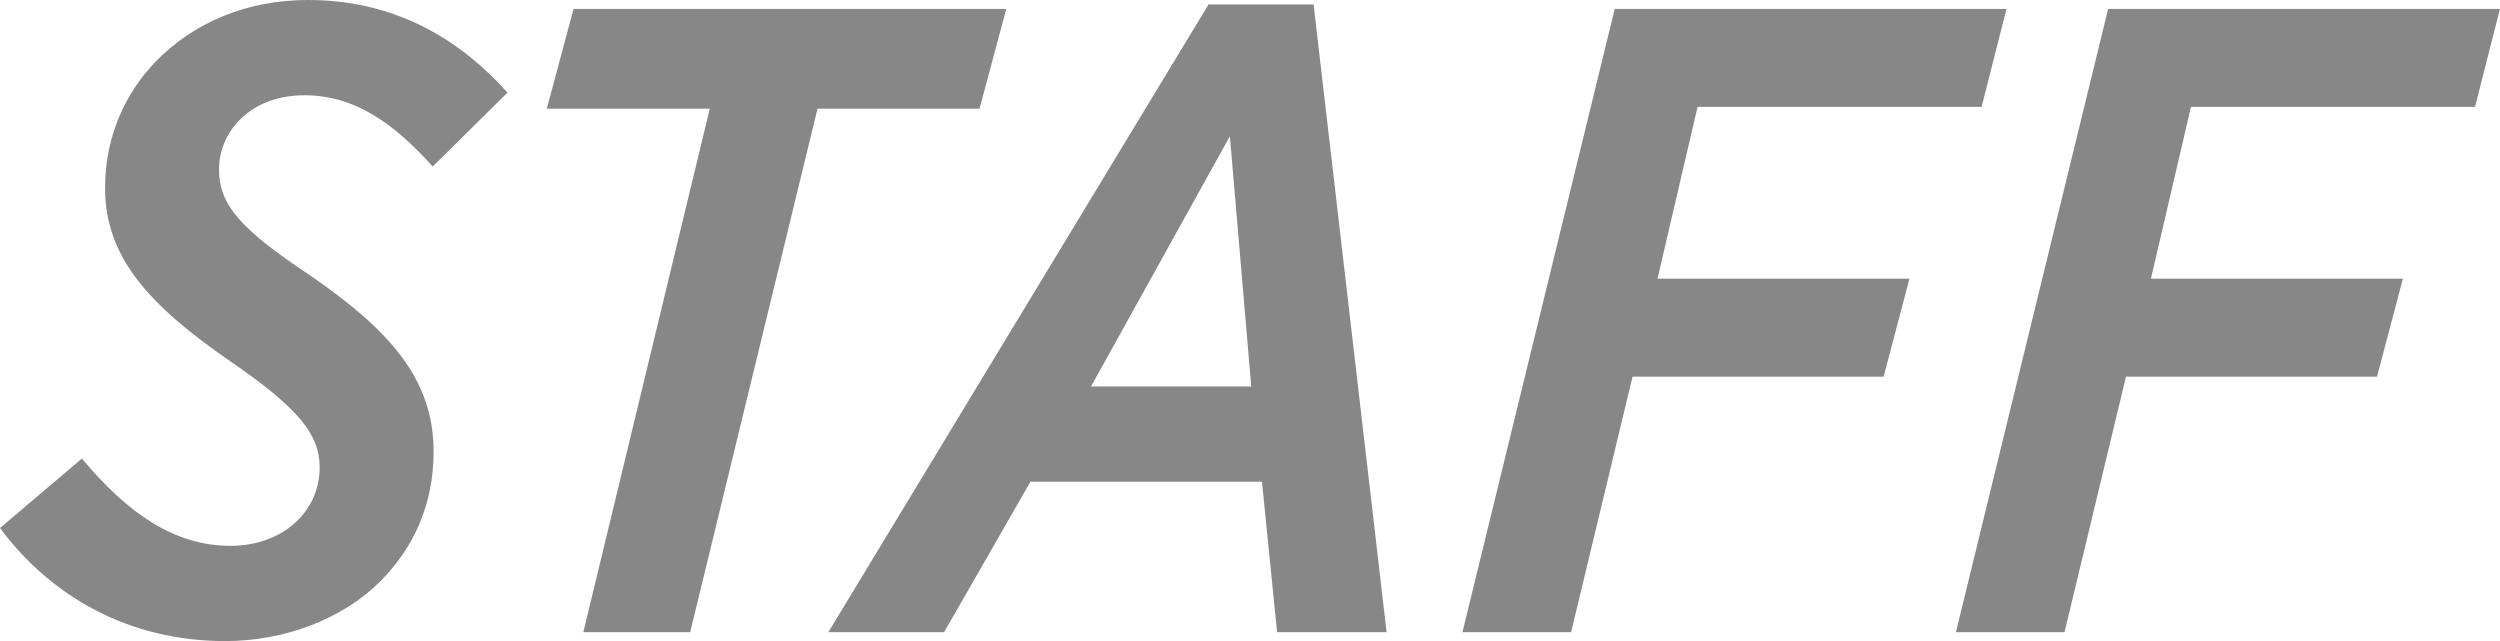 <?xml version="1.0" encoding="utf-8"?>
<!-- Generator: Adobe Illustrator 16.0.0, SVG Export Plug-In . SVG Version: 6.00 Build 0)  -->
<!DOCTYPE svg PUBLIC "-//W3C//DTD SVG 1.1//EN" "http://www.w3.org/Graphics/SVG/1.1/DTD/svg11.dtd">
<svg version="1.1" id="レイヤー_1" xmlns="http://www.w3.org/2000/svg" xmlns:xlink="http://www.w3.org/1999/xlink" x="0px"
	 y="0px" width="194.98px" height="50px" viewBox="0 0 194.98 50" enable-background="new 0 0 194.98 50" xml:space="preserve">
<path fill="#878787" d="M0,41.182l6.386-5.418c3.613,4.307,7.224,6.806,11.601,6.806c4.025,0,6.943-2.638,6.943-6.109
	c0-2.567-1.598-4.584-6.943-8.266C11.526,23.75,8.194,20,8.194,14.652c0-4.026,1.598-7.428,3.958-9.86
	C15.067,1.805,19.165,0,24.025,0C31.04,0,36.04,3.263,39.582,7.224l-5.834,5.763c-3.124-3.475-6.179-5.556-10-5.556
	c-4.308,0-6.666,2.916-6.666,5.764c0,2.708,1.526,4.584,7.079,8.265c6.044,4.166,9.657,7.987,9.657,13.75
	c0,4.099-1.529,7.5-4.168,10.14C26.732,48.264,22.221,50,17.567,50C10.138,50,4.026,46.598,0,41.182z M55.358,8.474h-12.71
	l2.084-7.779h33.751l-2.087,7.779H63.76l-9.931,40.832h-8.334L55.358,8.474z M94.256,0.348h8.193l5.695,48.958h-8.541L98.423,37.57
	H80.367l-6.736,11.735h-9.027L94.256,0.348z M97.587,30.139l-1.666-19.513l-10.83,19.513H97.587z M125.936,0.695h30.555
	l-1.941,7.639h-22.153l-3.125,13.402h19.651l-2.014,7.639h-19.582l-4.793,19.931h-8.475L125.936,0.695z M164.418,0.695h30.558
	l-1.943,7.639h-22.154l-3.123,13.402h19.652l-2.019,7.639h-19.579l-4.793,19.931h-8.472L164.418,0.695z"/>
</svg>
